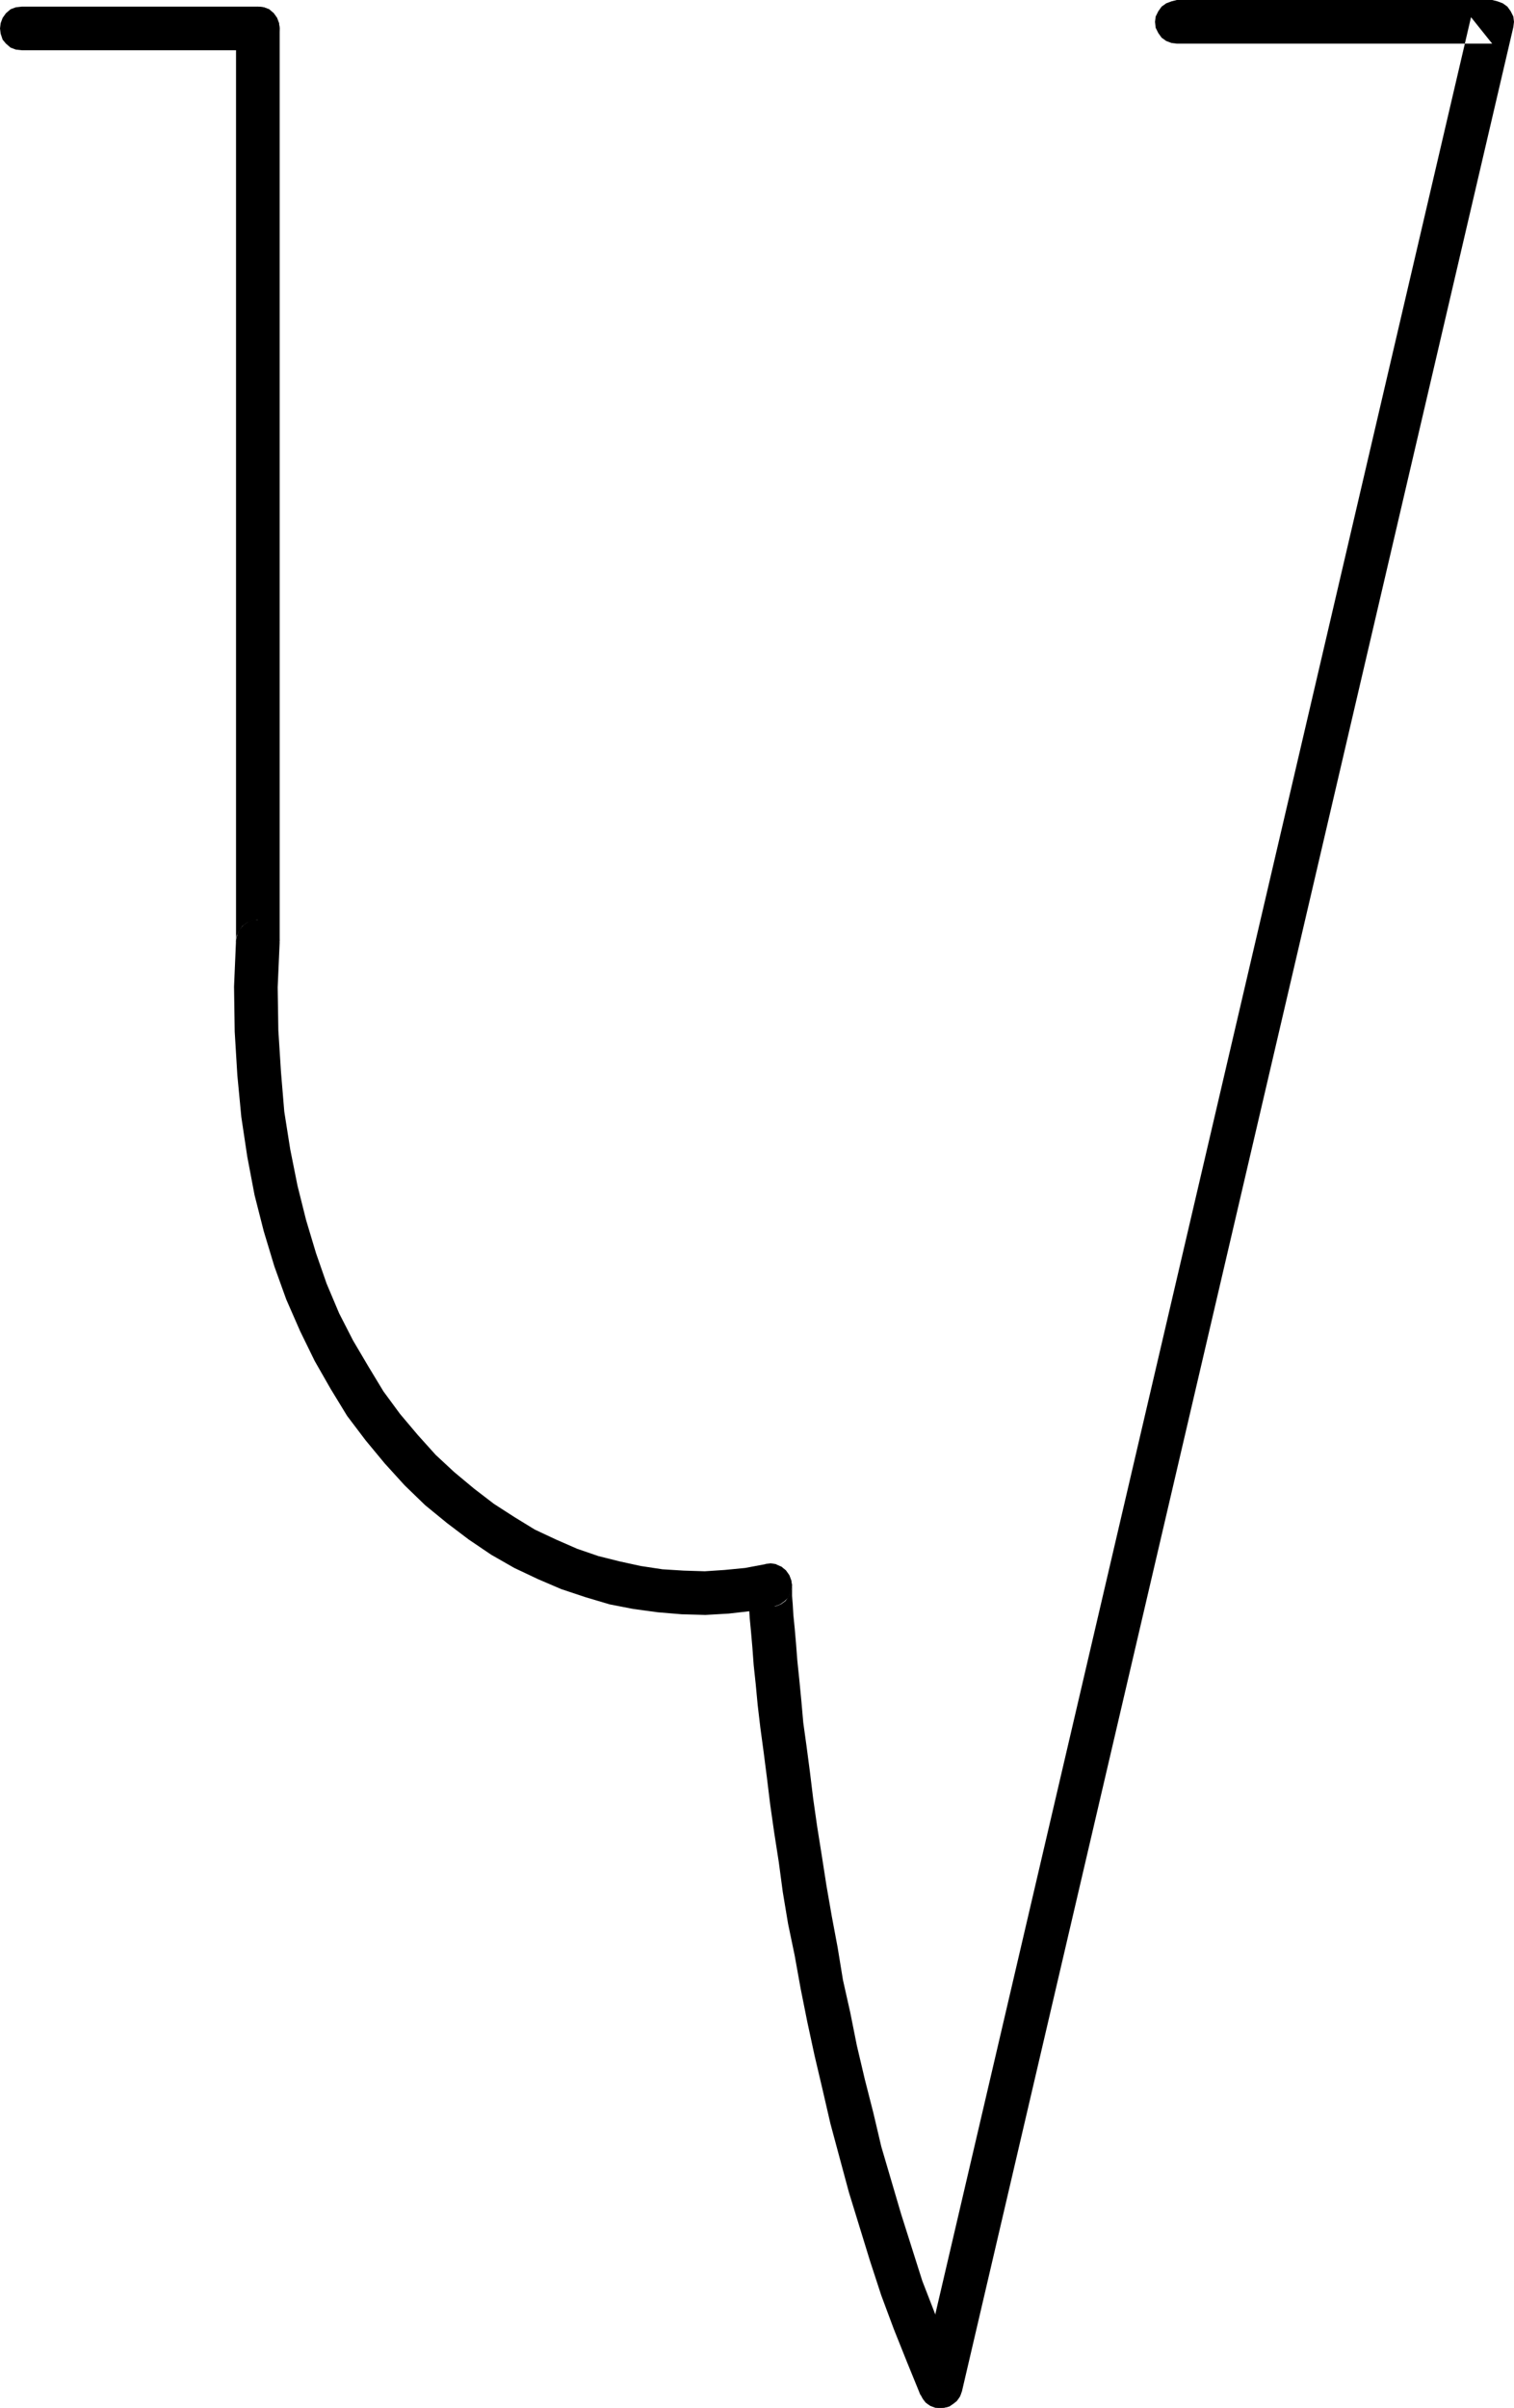 <?xml version="1.0" encoding="UTF-8" standalone="no"?>
<svg
   version="1.0"
   width="97.911mm"
   height="155.668mm"
   id="svg5"
   sodipodi:docname="Squiggle V.wmf"
   xmlns:inkscape="http://www.inkscape.org/namespaces/inkscape"
   xmlns:sodipodi="http://sodipodi.sourceforge.net/DTD/sodipodi-0.dtd"
   xmlns="http://www.w3.org/2000/svg"
   xmlns:svg="http://www.w3.org/2000/svg">
  <sodipodi:namedview
     id="namedview5"
     pagecolor="#ffffff"
     bordercolor="#000000"
     borderopacity="0.25"
     inkscape:showpageshadow="2"
     inkscape:pageopacity="0.0"
     inkscape:pagecheckerboard="0"
     inkscape:deskcolor="#d1d1d1"
     inkscape:document-units="mm" />
  <defs
     id="defs1">
    <pattern
       id="WMFhbasepattern"
       patternUnits="userSpaceOnUse"
       width="6"
       height="6"
       x="0"
       y="0" />
  </defs>
  <path
     style="fill:#000000;fill-opacity:1;fill-rule:evenodd;stroke:none"
     d="m 287.642,0 -1.293,0.323 -1.293,0.485 -1.131,0.808 -0.808,1.131 -0.646,1.293 -0.162,1.293 0.162,1.454 0.646,1.293 0.808,1.131 1.131,0.808 1.293,0.485 1.293,0.162 h 77.082 L 359.552,4.201 224.781,581.89 l -0.162,1.454 0.162,1.293 0.646,1.293 0.808,1.131 1.131,0.808 1.293,0.485 h 1.454 l 1.293,-0.162 1.293,-0.646 1.131,-0.808 0.808,-1.131 0.485,-1.293 L 369.895,6.625 370.056,5.333 369.895,4.04 369.248,2.747 368.44,1.616 367.309,0.808 366.016,0.323 364.724,0 Z"
     id="path1" />
  <path
     style="fill:#000000;fill-opacity:1;fill-rule:evenodd;stroke:none"
     d="m 225.104,585.283 0.646,1.131 0.97,0.97 1.131,0.646 1.454,0.323 h 1.454 l 1.293,-0.323 1.131,-0.808 0.97,-0.97 0.646,-1.131 0.323,-1.454 v -1.293 l -0.323,-1.454 v 0.162 l -3.232,-7.918 -3.07,-7.918 -3.07,-7.918 -5.171,-16.321 -2.424,-8.241 -2.424,-8.241 -1.939,-8.241 -2.101,-8.241 -1.939,-8.241 -1.616,-8.08 -1.778,-7.918 -1.293,-7.918 -1.454,-7.756 -1.293,-7.433 -1.131,-7.272 -1.131,-7.11 -0.97,-6.787 -0.808,-6.625 -0.808,-6.14 -0.808,-5.817 -0.485,-5.494 -0.485,-5.009 -0.485,-4.686 -0.323,-4.201 -0.323,-3.717 -0.323,-3.232 -0.162,-2.747 -0.162,-1.939 v -1.454 -1.131 l -5.333,5.333 1.293,-0.162 1.293,-0.485 1.131,-0.808 0.808,-1.131 0.485,-1.293 0.323,-1.454 -0.323,-1.293 -0.485,-1.293 -0.808,-1.131 -1.131,-0.808 -1.293,-0.646 -1.293,-0.162 -5.333,5.333 v 1.454 1.778 l 0.162,2.262 0.162,2.585 0.323,3.393 0.323,3.717 0.323,4.363 0.485,4.525 0.485,5.171 0.646,5.494 0.808,5.979 0.808,6.302 0.808,6.625 0.97,6.787 1.131,7.272 0.97,7.272 1.293,7.756 1.616,7.756 1.454,8.08 1.616,8.08 1.778,8.241 1.939,8.241 1.939,8.403 2.262,8.403 2.262,8.403 2.586,8.403 2.586,8.403 2.747,8.403 3.07,8.241 3.232,8.08 3.232,7.918 z"
     id="path2" />
  <path
     style="fill:#000000;fill-opacity:1;fill-rule:evenodd;stroke:none"
     d="m 189.391,392.505 1.293,-0.485 1.131,-0.808 0.97,-0.97 0.485,-1.293 0.323,-1.454 -0.162,-1.293 -0.485,-1.293 -0.808,-1.131 -1.131,-0.97 -1.293,-0.485 -1.293,-0.323 -1.454,0.162 h 0.323 l -5.171,0.97 -5.009,0.485 -4.848,0.323 -5.171,-0.162 -5.171,-0.323 -5.333,-0.808 -5.171,-1.131 -5.171,-1.293 -5.171,-1.778 -5.171,-2.262 -5.171,-2.424 -5.009,-3.07 -5.01,-3.232 -4.848,-3.717 -4.848,-4.04 -4.525,-4.201 -4.363,-4.848 -4.363,-5.171 -4.04,-5.494 -3.717,-6.14 -3.717,-6.302 -3.394,-6.625 -3.07,-7.272 -2.586,-7.433 -2.424,-8.08 -2.101,-8.403 -1.778,-8.888 -1.454,-9.211 -0.808,-9.695 -0.646,-10.18 -0.162,-10.503 0.485,-10.988 v 0 l -0.162,-1.293 -0.323,-1.454 -0.808,-1.131 -1.131,-0.808 -1.131,-0.646 -1.454,-0.162 h -1.454 l -1.293,0.485 -1.131,0.808 -0.97,1.131 -0.485,1.131 -0.323,1.454 v 0 l -0.485,11.311 0.162,10.988 0.646,10.665 0.97,10.18 1.454,9.695 1.778,9.372 2.262,8.888 2.586,8.564 2.909,8.08 3.394,7.756 3.555,7.272 3.878,6.787 4.04,6.625 4.525,5.979 4.686,5.656 4.848,5.333 5.009,4.848 5.333,4.363 5.333,4.04 5.494,3.717 5.656,3.232 5.817,2.747 5.656,2.424 5.817,1.939 5.979,1.778 5.817,1.131 5.979,0.808 5.817,0.485 5.817,0.162 5.656,-0.323 5.656,-0.646 5.494,-0.97 z"
     id="path3" />
  <path
     style="fill:#000000;fill-opacity:1;fill-rule:evenodd;stroke:none"
     d="m 63.023,224.773 -1.293,0.162 -1.293,0.485 -1.131,0.808 -0.808,1.131 -0.646,1.293 -0.162,1.293 0.162,1.454 0.646,1.293 0.808,1.131 1.131,0.808 1.293,0.485 1.293,0.162 5.333,-5.333 V 6.948 L 68.194,5.656 67.709,4.363 66.901,3.232 65.77,2.262 64.477,1.778 63.023,1.616 61.73,1.778 60.437,2.262 59.306,3.232 58.498,4.363 57.852,5.656 57.69,6.948 V 229.944 Z"
     id="path4" />
  <path
     style="fill:#000000;fill-opacity:1;fill-rule:evenodd;stroke:none"
     d="M 63.023,12.281 64.477,12.119 65.77,11.635 66.901,10.665 67.709,9.695 68.194,8.241 68.355,6.948 68.194,5.656 67.709,4.363 66.901,3.232 65.77,2.262 64.477,1.778 63.023,1.616 H 5.333 L 3.878,1.778 2.586,2.262 1.454,3.232 0.646,4.363 0.162,5.656 0,6.948 0.162,8.241 0.646,9.695 1.454,10.665 2.586,11.635 3.878,12.119 5.333,12.281 Z"
     id="path5" />
</svg>
